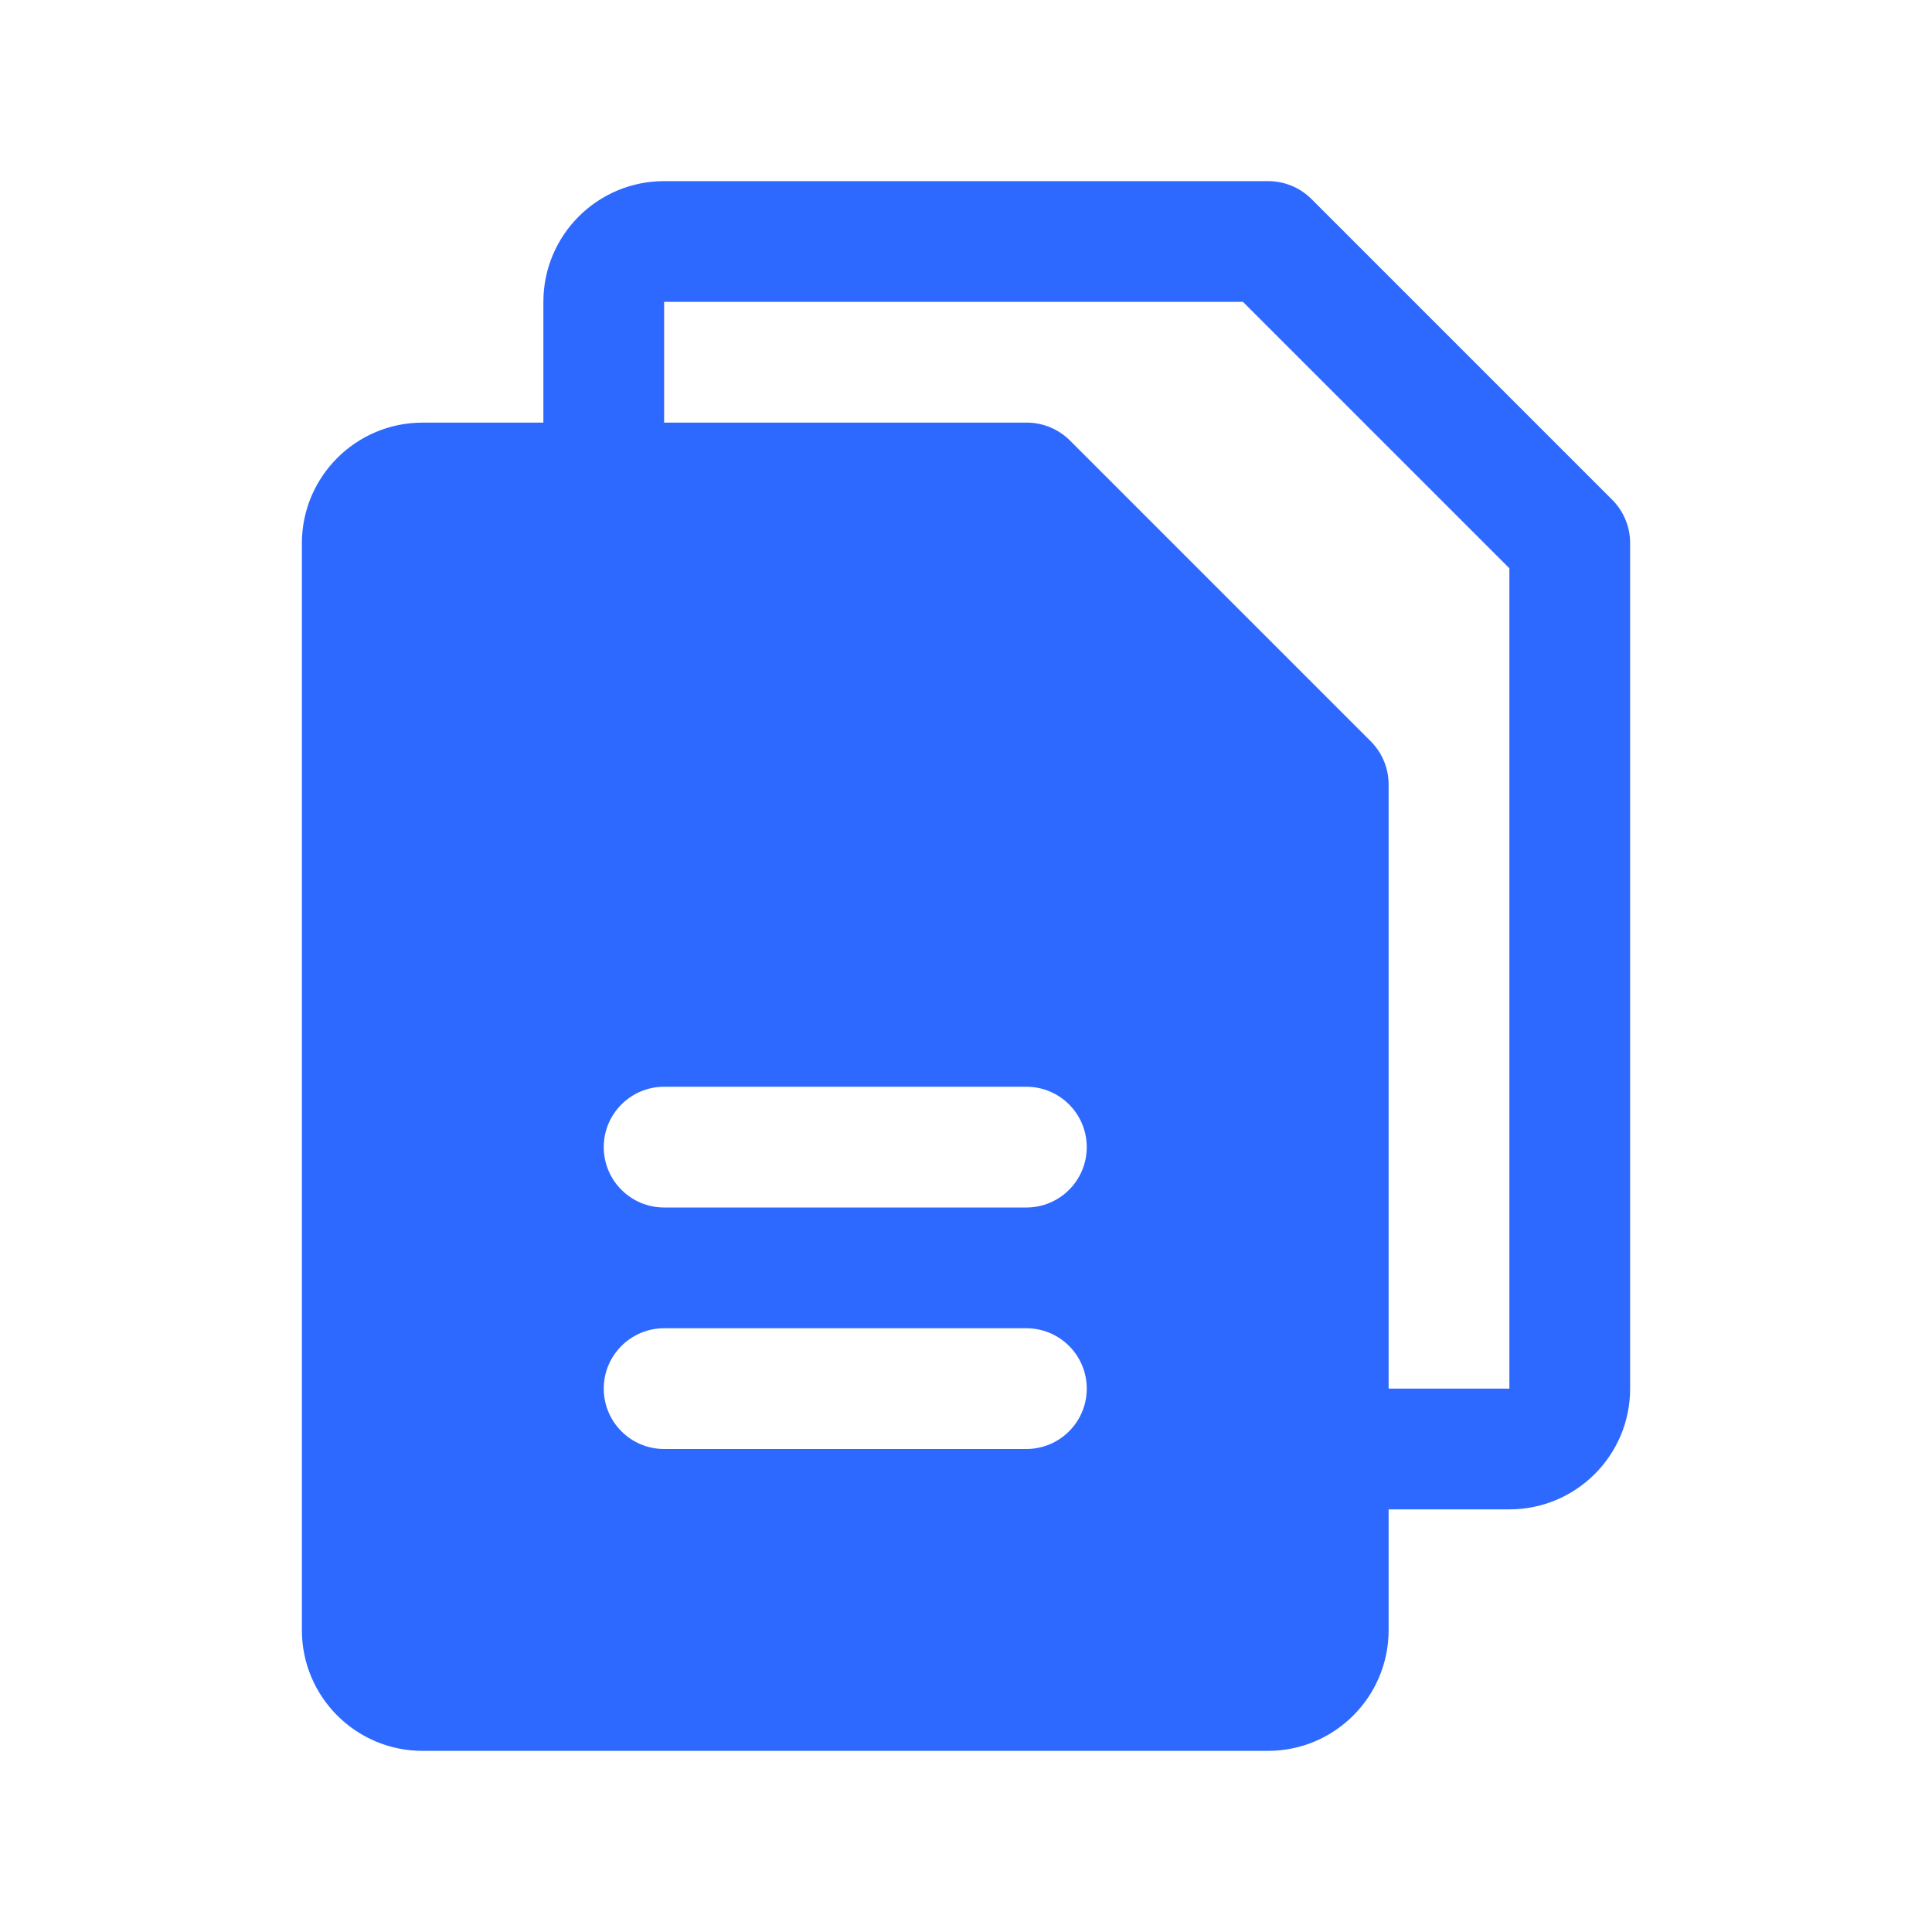 <?xml version="1.0" encoding="UTF-8"?> <svg xmlns="http://www.w3.org/2000/svg" width="40" height="40" viewBox="0 0 40 40" fill="none"><g clip-path="url(#clip0_1708_31101)"><path d="M33.391 10.359L27.141 4.109C26.902 3.877 26.582 3.748 26.25 3.75H13.75C12.369 3.75 11.25 4.869 11.25 6.25V8.75H8.75C7.369 8.75 6.25 9.869 6.25 11.25V33.75C6.25 35.131 7.369 36.25 8.75 36.25H26.25C27.631 36.25 28.75 35.131 28.75 33.75V31.25H31.25C32.631 31.25 33.75 30.131 33.75 28.75V11.25C33.752 10.918 33.623 10.598 33.391 10.359ZM21.25 30H13.75C13.06 30 12.5 29.44 12.5 28.75C12.5 28.06 13.06 27.5 13.75 27.5H21.25C21.94 27.5 22.5 28.06 22.5 28.75C22.5 29.44 21.94 30 21.25 30ZM21.25 25H13.75C13.06 25 12.5 24.44 12.5 23.75C12.5 23.06 13.06 22.5 13.75 22.5H21.25C21.94 22.5 22.5 23.06 22.5 23.75C22.5 24.44 21.94 25 21.25 25ZM31.25 28.75H28.75V16.25C28.752 15.918 28.623 15.598 28.391 15.359L22.141 9.109C21.902 8.877 21.582 8.748 21.25 8.75H13.75V6.25H25.734L31.25 11.766V28.75Z" fill="#2E69FF"></path></g><defs><clipPath id="clip0_1708_31101"><rect width="40" height="40" fill="white"></rect></clipPath></defs></svg> 